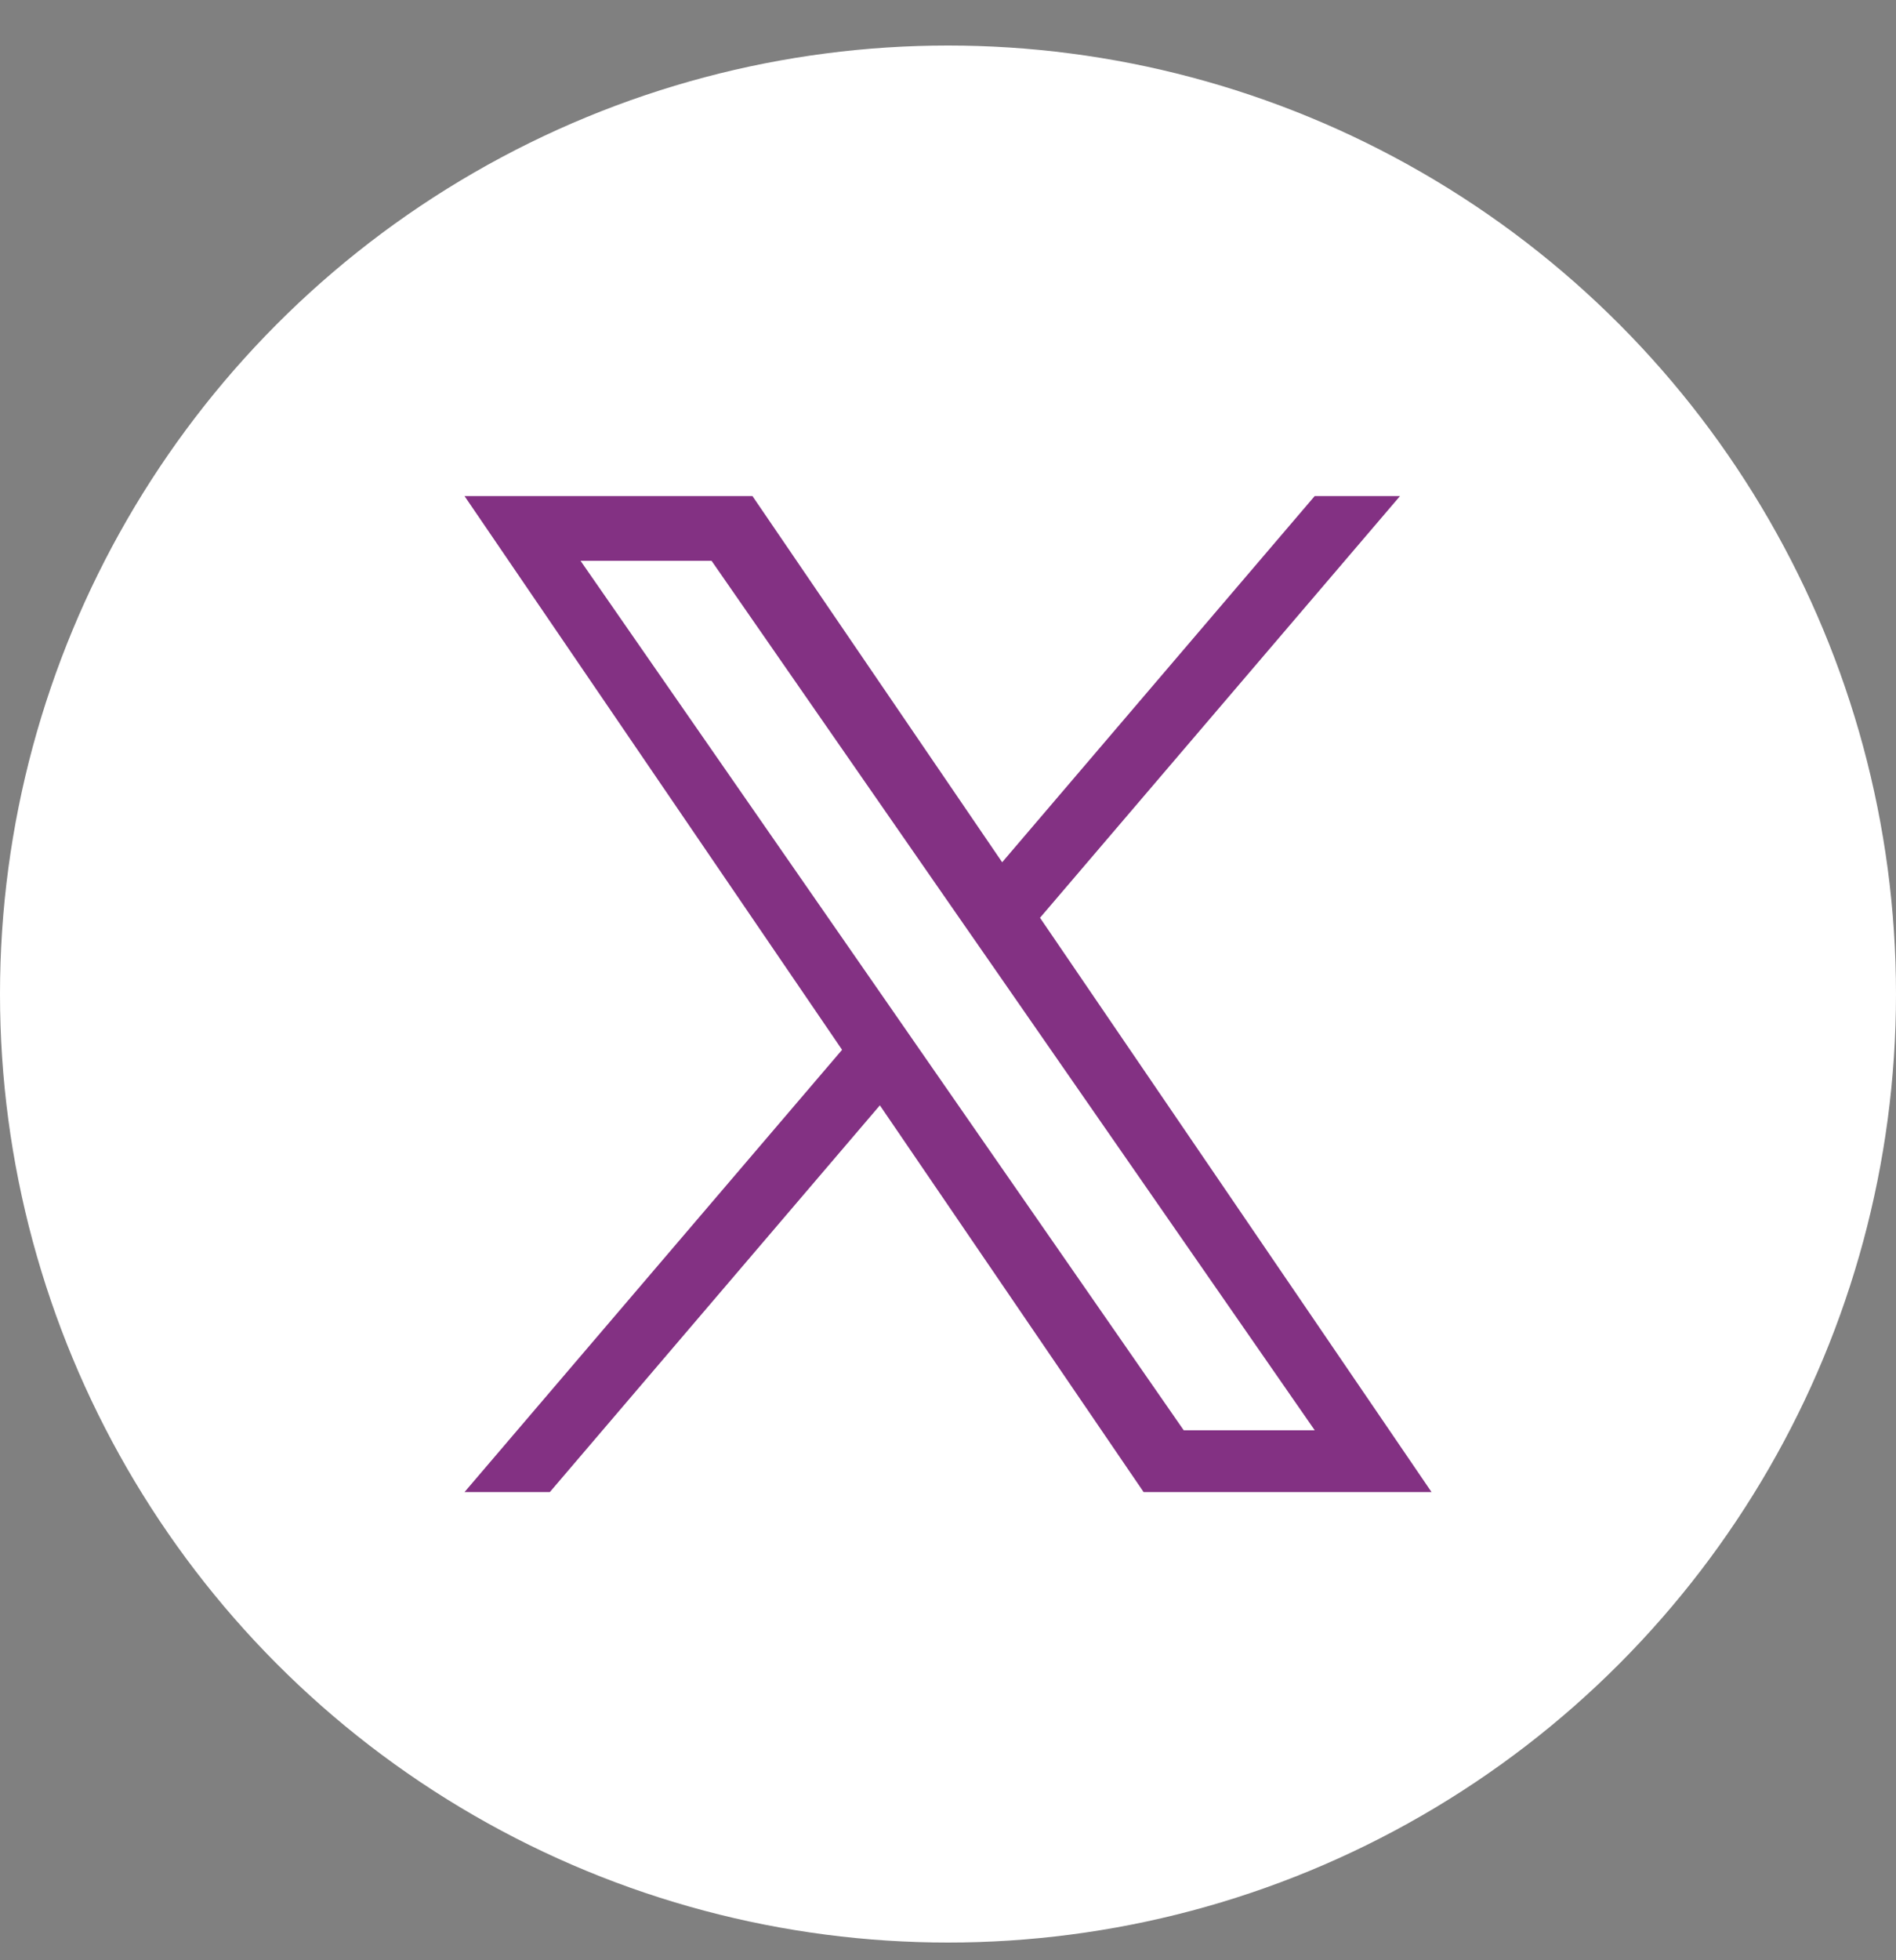 <?xml version="1.0" encoding="UTF-8"?>
<svg xmlns="http://www.w3.org/2000/svg" width="30" height="31" viewBox="0 0 30 31" fill="none">
  <rect x="0" y="0" width="30" height="31" fill="#808080" stroke="none"/>
  <circle cx="15" cy="15.72" r="15" fill="white"></circle>
  <path d="M16.456 14.514L22.152 7.845H20.802L15.857 13.636L11.906 7.845H7.35L13.324 16.602L7.35 23.596H8.7L13.922 17.48L18.095 23.596H22.651L16.456 14.514ZM14.607 16.679L14.002 15.807L9.186 8.869H11.259L15.145 14.468L15.751 15.34L20.803 22.619H18.73L14.607 16.679Z" fill="#833183"></path>
</svg>
